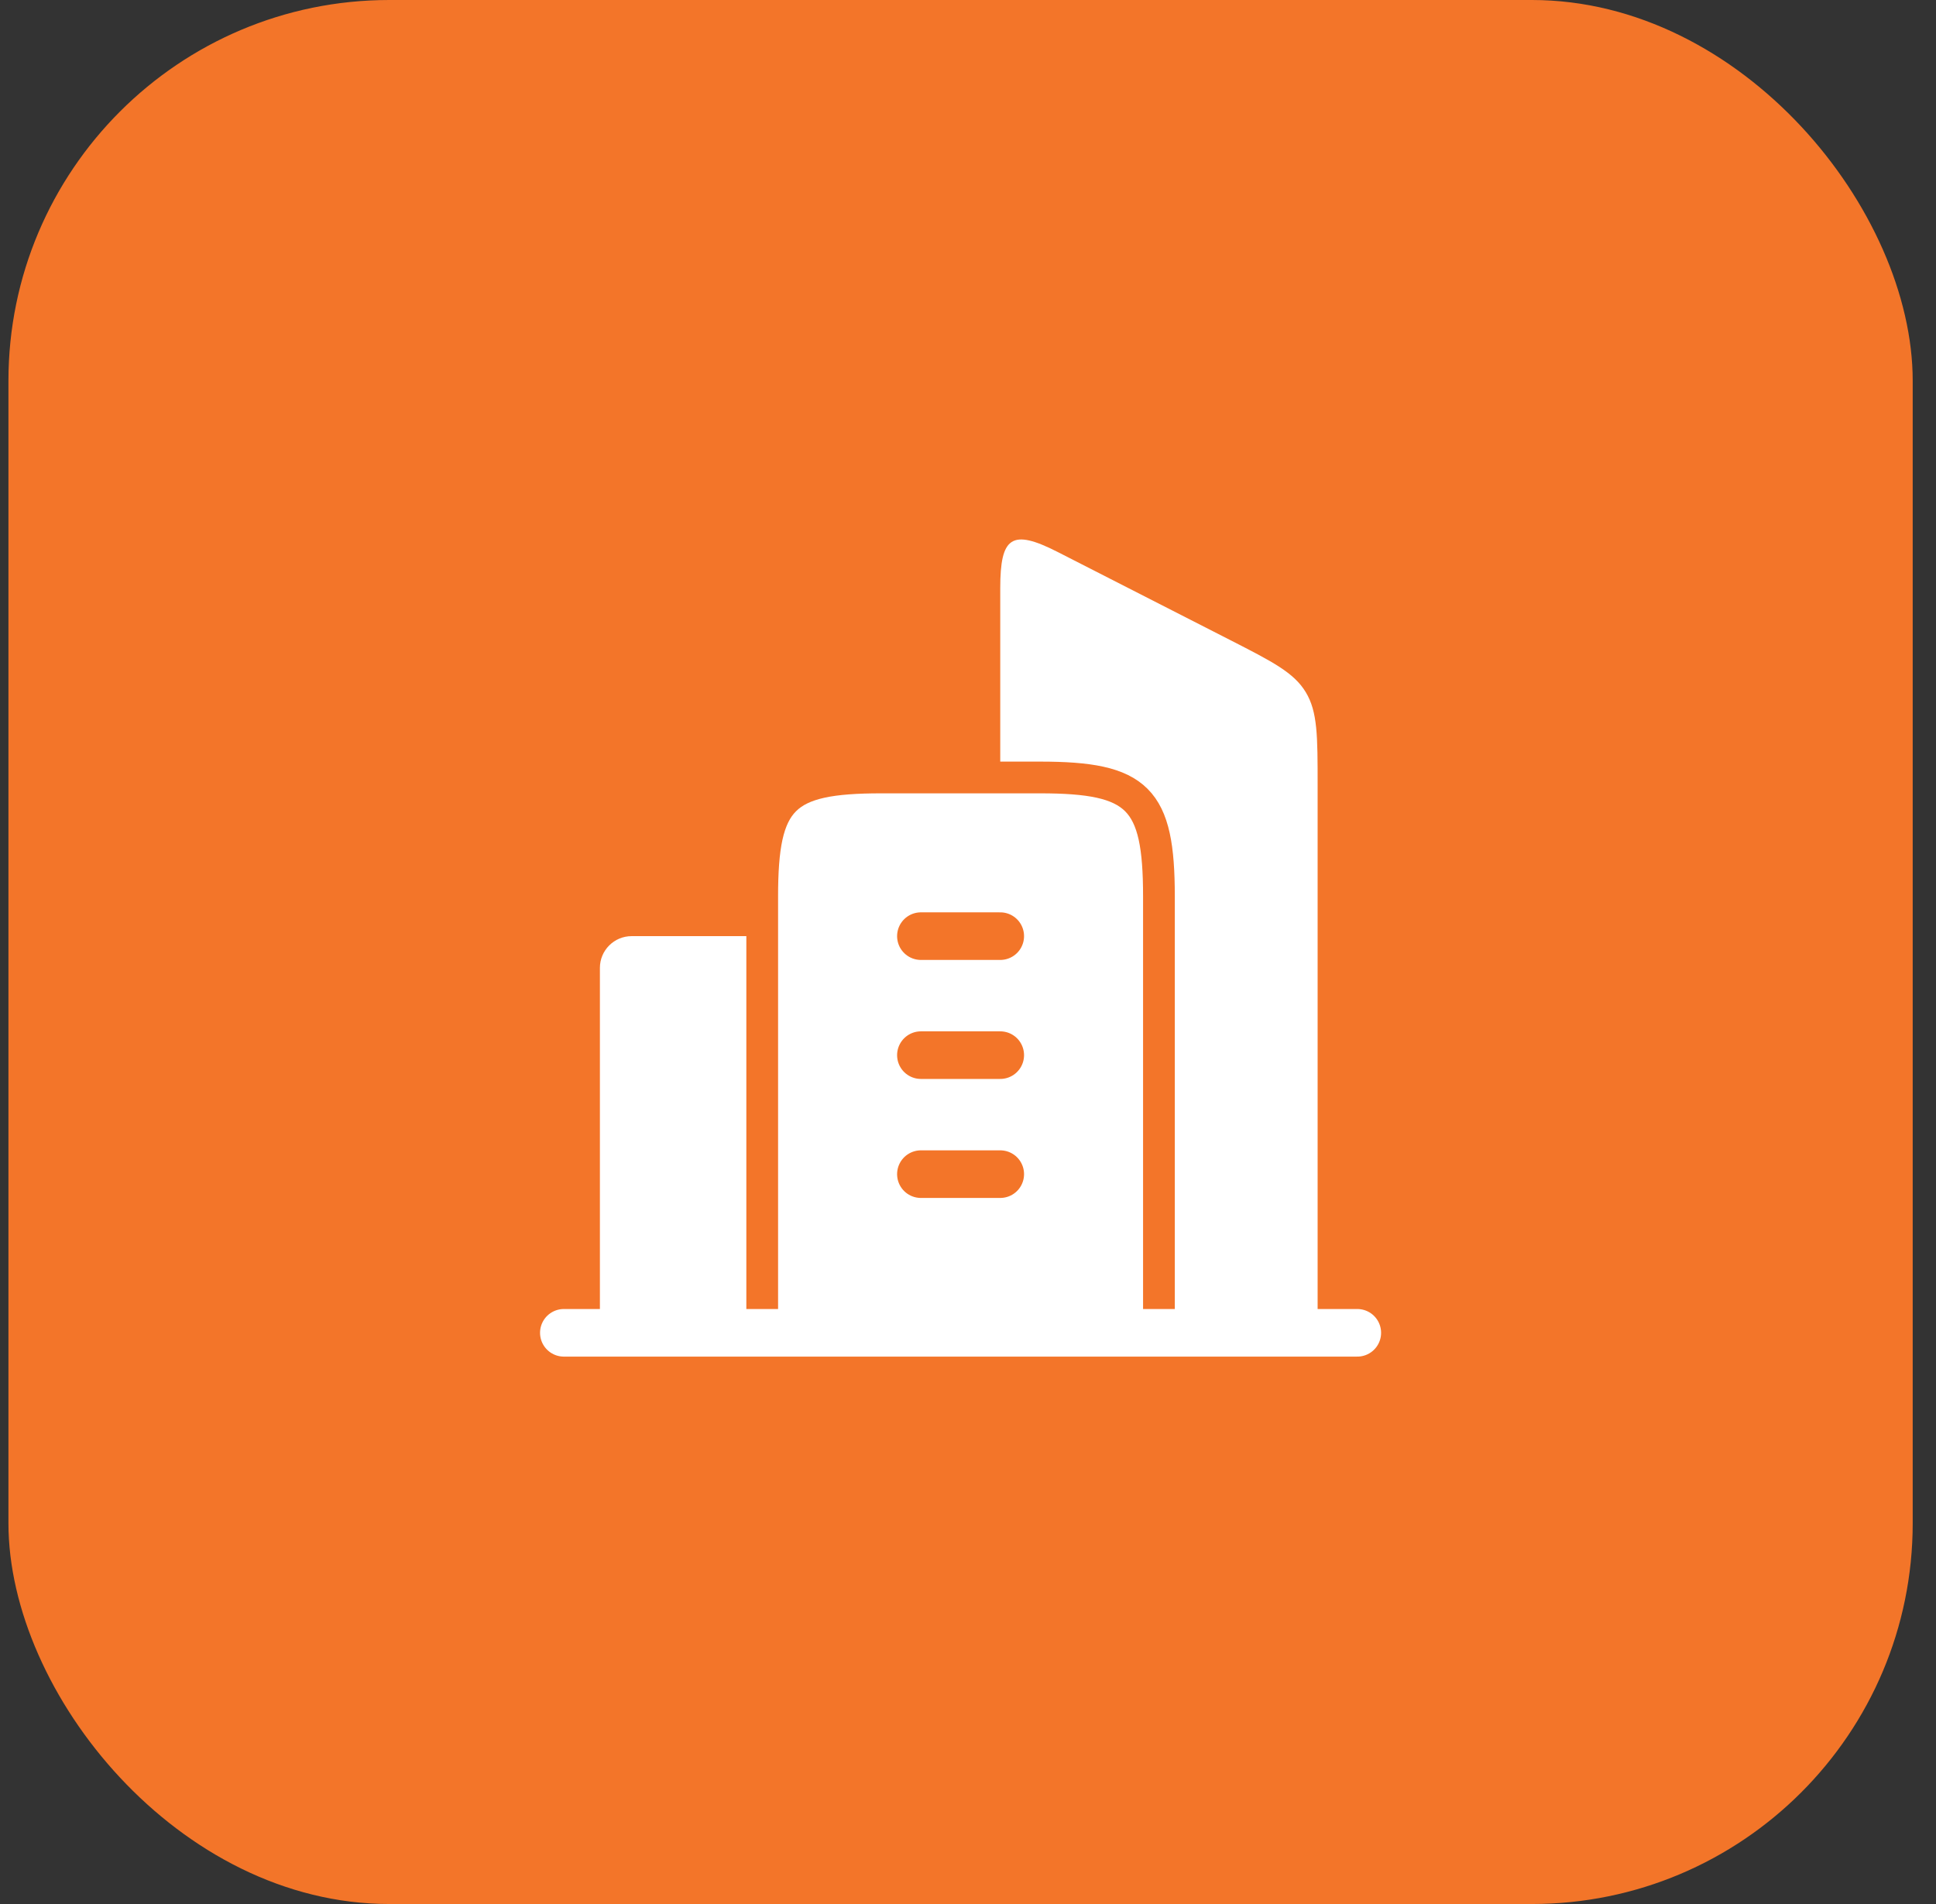 <svg width="61" height="60" viewBox="0 0 61 60" fill="none" xmlns="http://www.w3.org/2000/svg">
<rect x="0" y="0" width="61" height="60" fill="#333333" stroke="none"/>
<rect x="0.266" width="60" height="60" rx="12" fill="#F37529"/>
<path d="M41.516 42V24.732C41.516 23.197 41.516 22.429 41.142 21.812C40.769 21.195 40.096 20.852 38.752 20.165L33.325 17.394C31.874 16.654 31.516 16.915 31.516 18.536V42" fill="white"/>
<path d="M18.902 30.5C18.902 29.948 19.35 29.5 19.902 29.5H24.584V42H18.902V30.5Z" fill="white"/>
<path d="M32.766 24.5H27.766C24.663 24.5 24.016 25.148 24.016 28.25V42H36.516V28.25C36.516 25.148 35.868 24.5 32.766 24.5Z" fill="white"/>
<path d="M32.766 24.5H27.766C24.663 24.5 24.016 25.148 24.016 28.25V42H36.516V28.25C36.516 25.148 35.868 24.5 32.766 24.5Z" stroke="#F37529" stroke-linejoin="round"/>
<path d="M29.016 29.5H31.516M29.016 33.25H31.516M29.016 37H31.516" stroke="#F37529" stroke-width="1.5" stroke-linecap="round" stroke-linejoin="round"/>
<path d="M42.766 42H17.766" stroke="white" stroke-width="1.5" stroke-linecap="round" stroke-linejoin="round"/>
</svg>
